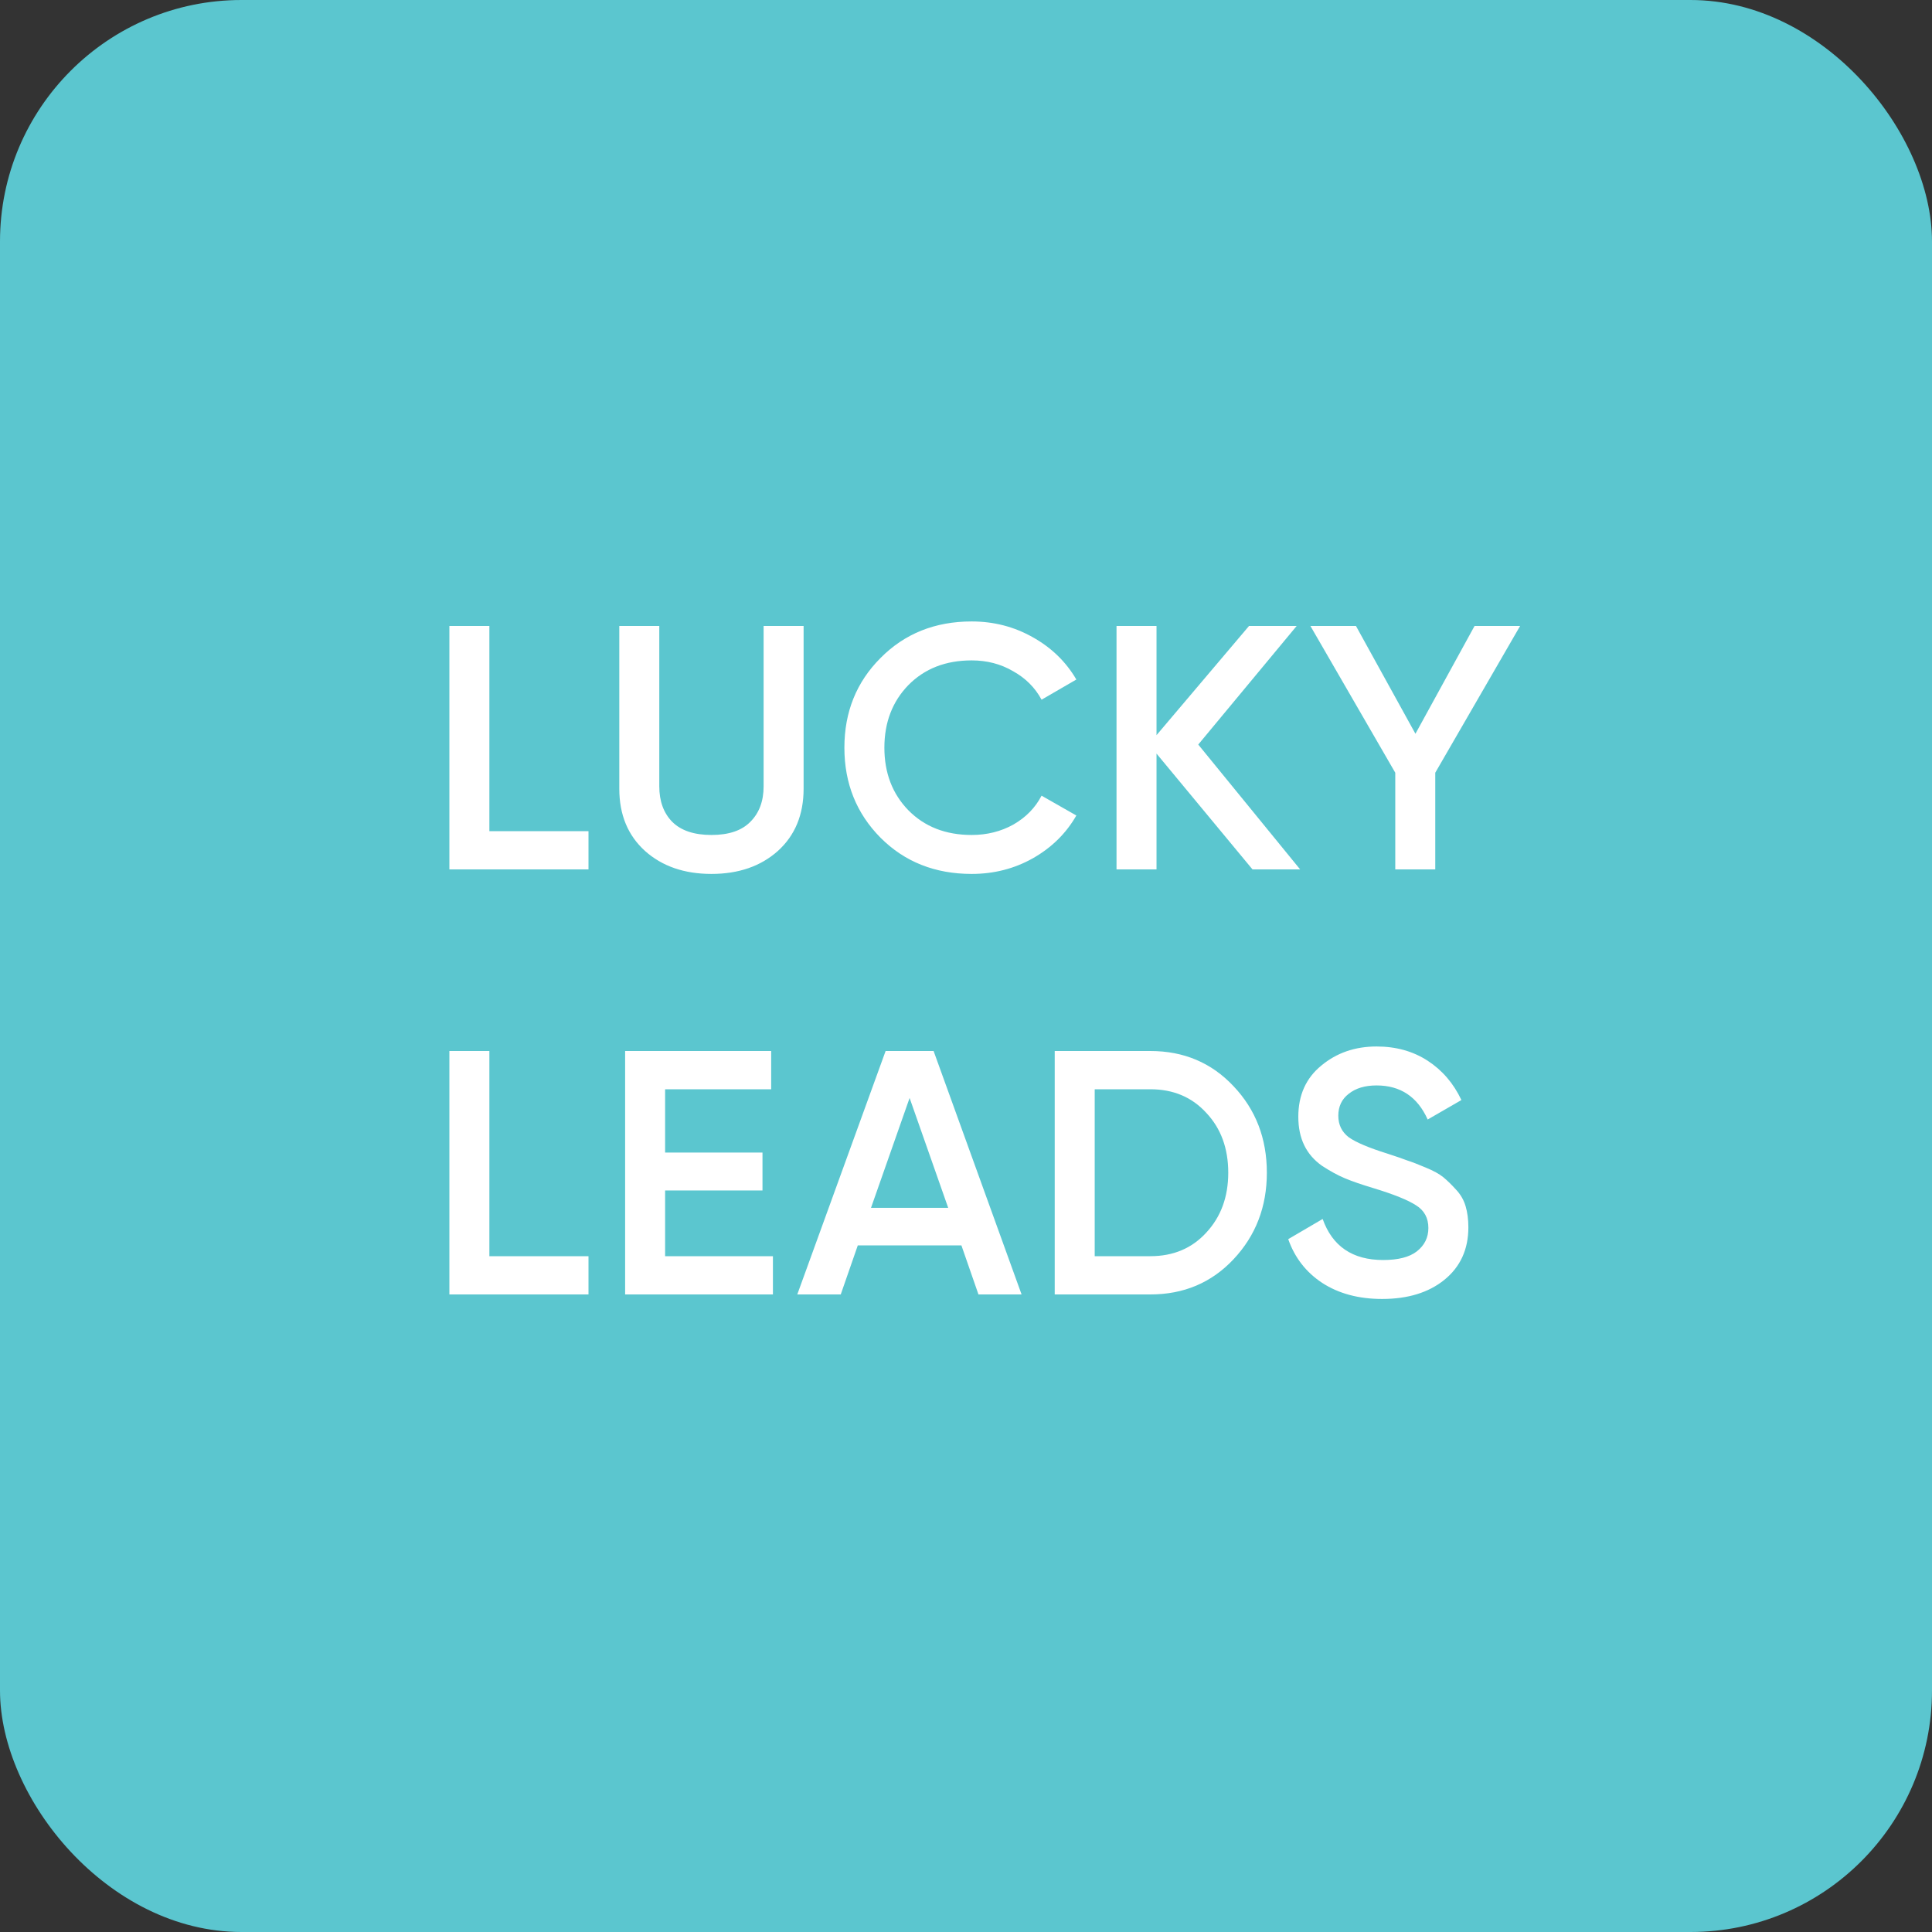 <?xml version="1.0" encoding="UTF-8"?> <svg xmlns="http://www.w3.org/2000/svg" width="400" height="400" viewBox="0 0 400 400" fill="none"><rect x="0" y="0" width="400" height="400" fill="#333333" stroke="none"/> <rect width="400" height="400" rx="50" fill="#5BC6CF"></rect> <path d="M101.32 172.08H121.84V180H93.04V129.6H101.32V172.08ZM161.05 176.184C157.498 179.352 152.914 180.936 147.298 180.936C141.682 180.936 137.098 179.352 133.546 176.184C129.994 172.968 128.218 168.672 128.218 163.296V129.6H136.498V162.792C136.498 165.864 137.386 168.312 139.162 170.136C140.986 171.96 143.698 172.872 147.298 172.872C150.898 172.872 153.586 171.96 155.362 170.136C157.186 168.312 158.098 165.864 158.098 162.792V129.6H166.378V163.296C166.378 168.672 164.602 172.968 161.05 176.184ZM201.174 180.936C193.59 180.936 187.302 178.44 182.31 173.448C177.318 168.408 174.822 162.192 174.822 154.8C174.822 147.408 177.318 141.216 182.31 136.224C187.302 131.184 193.59 128.664 201.174 128.664C205.734 128.664 209.934 129.744 213.774 131.904C217.662 134.064 220.686 136.992 222.846 140.688L215.646 144.864C214.302 142.368 212.334 140.4 209.742 138.96C207.198 137.472 204.342 136.728 201.174 136.728C195.798 136.728 191.43 138.432 188.07 141.84C184.758 145.248 183.102 149.568 183.102 154.8C183.102 160.032 184.758 164.352 188.07 167.76C191.43 171.168 195.798 172.872 201.174 172.872C204.342 172.872 207.222 172.152 209.814 170.712C212.406 169.224 214.35 167.232 215.646 164.736L222.846 168.84C220.734 172.536 217.734 175.488 213.846 177.696C210.006 179.856 205.782 180.936 201.174 180.936ZM269.181 180H259.317L239.445 156.024V180H231.165V129.6H239.445V152.208L258.597 129.6H268.461L248.085 154.152L269.181 180ZM314.723 129.6L297.155 159.984V180H288.875V159.984L271.307 129.6H280.739L293.051 151.92L305.291 129.6H314.723ZM101.32 260.08H121.84V268H93.04V217.6H101.32V260.08ZM137.705 260.08H160.025V268H129.425V217.6H159.665V225.52H137.705V238.624H157.865V246.472H137.705V260.08ZM202.58 268L199.052 257.848H177.596L174.068 268H165.068L183.356 217.6H193.292L211.508 268H202.58ZM180.332 250.072H196.316L188.324 227.32L180.332 250.072ZM238.168 217.6C245.08 217.6 250.816 220.024 255.376 224.872C259.984 229.72 262.288 235.696 262.288 242.8C262.288 249.856 259.984 255.832 255.376 260.728C250.816 265.576 245.08 268 238.168 268H218.368V217.6H238.168ZM238.168 260.08C242.92 260.08 246.784 258.448 249.76 255.184C252.784 251.92 254.296 247.792 254.296 242.8C254.296 237.76 252.784 233.632 249.76 230.416C246.784 227.152 242.92 225.52 238.168 225.52H226.648V260.08H238.168ZM286.154 268.936C281.306 268.936 277.178 267.832 273.77 265.624C270.41 263.416 268.058 260.392 266.714 256.552L273.842 252.376C275.858 258.04 280.034 260.872 286.37 260.872C289.49 260.872 291.818 260.272 293.354 259.072C294.938 257.824 295.73 256.216 295.73 254.248C295.73 252.184 294.89 250.624 293.21 249.568C291.53 248.464 288.554 247.264 284.282 245.968C281.882 245.248 279.938 244.576 278.45 243.952C276.962 243.328 275.378 242.464 273.698 241.36C272.066 240.208 270.842 238.792 270.026 237.112C269.21 235.432 268.802 233.464 268.802 231.208C268.802 226.744 270.386 223.216 273.554 220.624C276.722 217.984 280.538 216.664 285.002 216.664C289.034 216.664 292.562 217.648 295.586 219.616C298.61 221.584 300.938 224.296 302.57 227.752L295.586 231.784C293.474 227.08 289.946 224.728 285.002 224.728C282.602 224.728 280.682 225.304 279.242 226.456C277.802 227.56 277.082 229.072 277.082 230.992C277.082 232.864 277.802 234.352 279.242 235.456C280.73 236.512 283.394 237.64 287.234 238.84C289.154 239.464 290.546 239.944 291.41 240.28C292.322 240.568 293.57 241.048 295.154 241.72C296.786 242.392 298.01 243.064 298.826 243.736C299.642 244.408 300.506 245.248 301.418 246.256C302.378 247.264 303.05 248.416 303.434 249.712C303.818 251.008 304.01 252.472 304.01 254.104C304.01 258.664 302.354 262.288 299.042 264.976C295.778 267.616 291.482 268.936 286.154 268.936Z" fill="white"></path> </svg> 